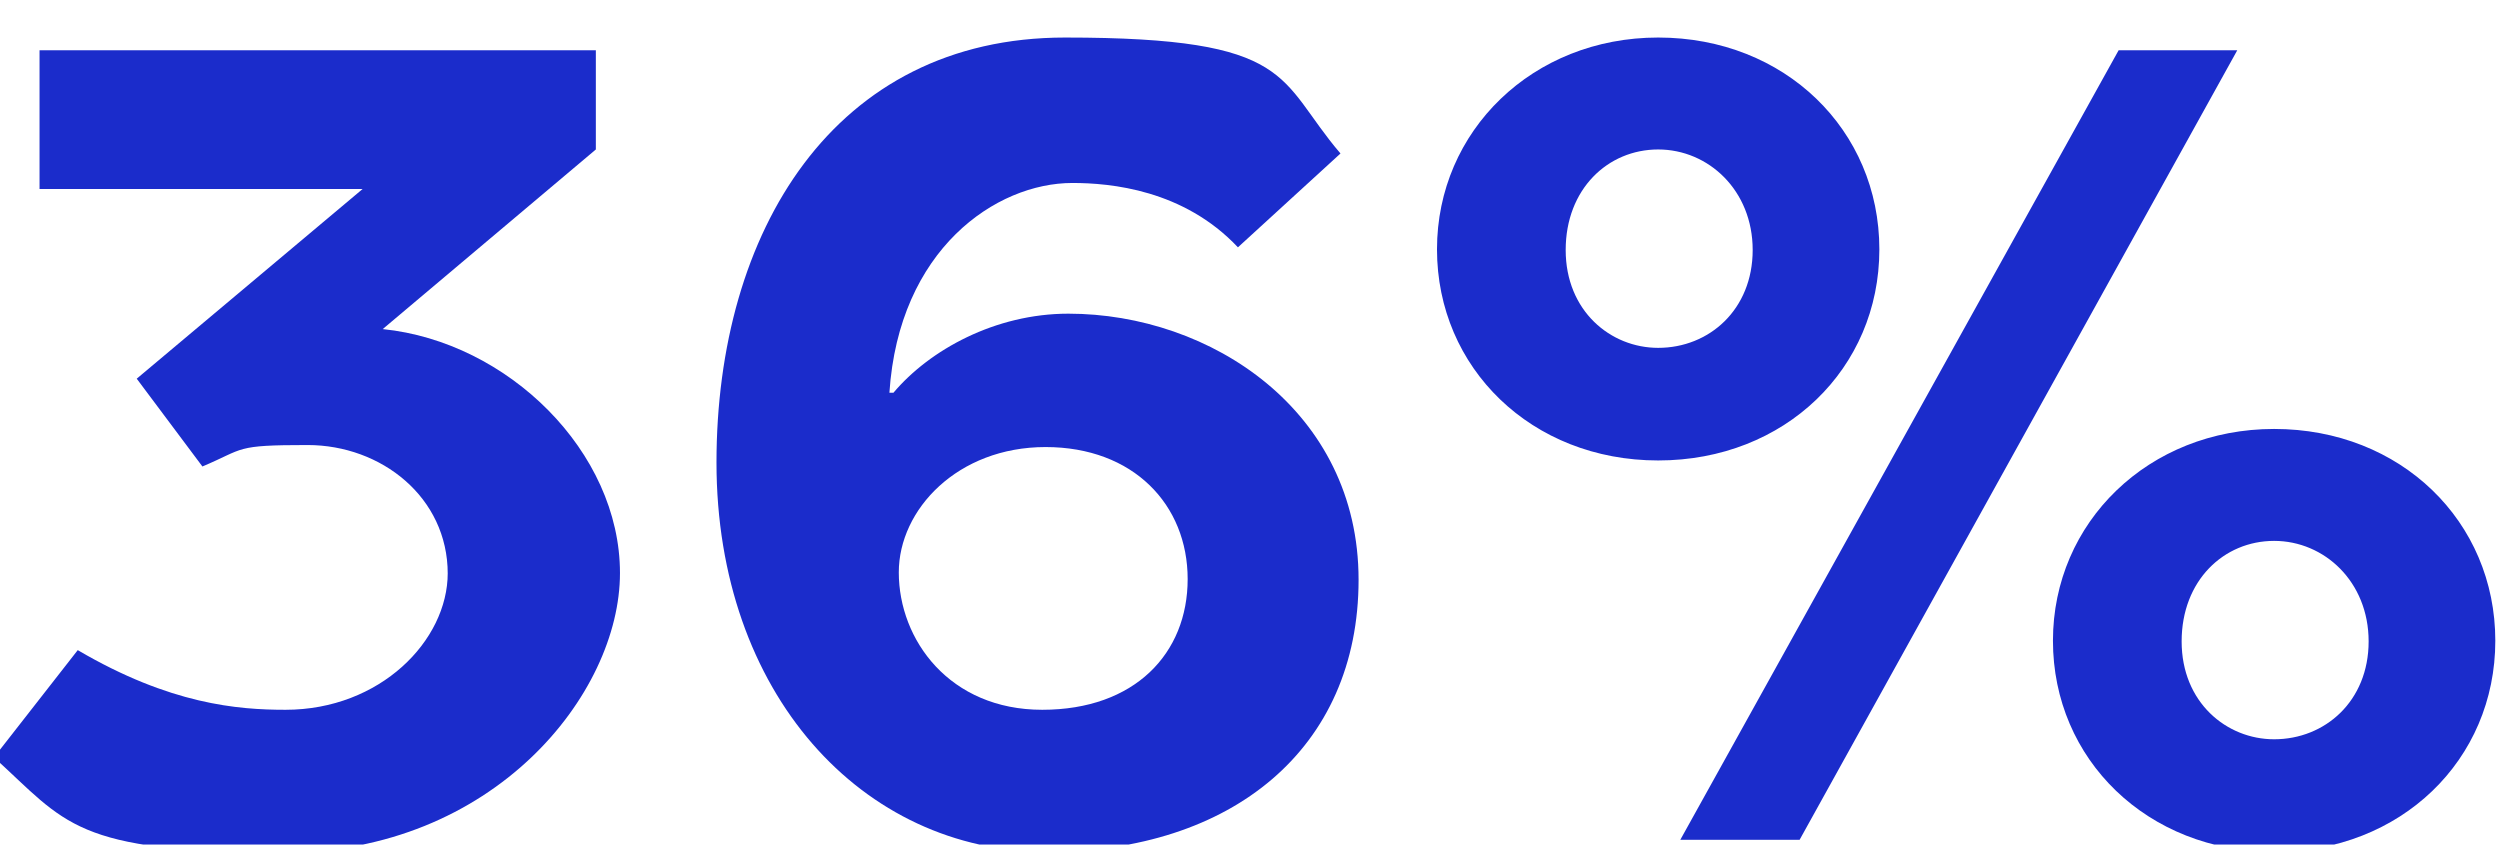 <?xml version="1.0" encoding="UTF-8"?>
<svg id="Layer_1" xmlns="http://www.w3.org/2000/svg" version="1.1" viewBox="0 0 373 126">
  <!-- Generator: Adobe Illustrator 29.6.1, SVG Export Plug-In . SVG Version: 2.1.1 Build 9)  -->
  <defs>
    <style>
      .st0 {
        fill: #1b2ccb;
      }
    </style>
  </defs>
  <path class="st0" d="M66.8,85.6c0-11.4-9.9-19.2-20.9-19.2s-9.3.5-15.7,3.2l-9.8-13.1,33.7-28.3H5.9V7.5h83v14.8l-31.8,26.8c18.7,1.9,35.4,18.3,35.4,36.4s-18.9,41.7-50.2,41.7S9.9,122.8-.9,113l12.5-16c13.8,8.1,23.9,8.9,31,8.9,14.1,0,24.2-10.3,24.2-20.4Z"/>
  <path class="st0" d="M132.6,58.6h.7c5.4-6.4,15.2-11.8,26.1-11.8,21.2,0,43.3,14.5,43.3,39.7s-18.9,40.6-46.5,40.6-49.3-23.7-49.3-58.1S124.4,5.6,158.9,5.6s31.6,6.2,41.1,17.3l-15.3,14c-8.1-8.6-19-9.6-24.7-9.6-11.4,0-25.9,9.9-27.3,31.3ZM134.1,85.4c0,10.1,7.6,20.5,21.4,20.5s21.7-8.4,21.7-19.5-8.1-19.7-21.2-19.7-21.9,9.3-21.9,18.7Z"/>
  <path class="st0" d="M247.4,5.6c18.9,0,33,13.8,33,31.6s-14.1,31.5-33,31.5-33-13.8-33-31.5,14.3-31.6,33-31.6ZM247.4,51.9c7.6,0,14.1-5.7,14.1-14.6s-6.6-15-14.1-15-13.8,5.9-13.8,15,6.7,14.6,13.8,14.6ZM316.1,7.5h17.7l-65.3,117.8h-17.8L316.1,7.5ZM339.3,64c18.9,0,33,13.8,33,31.6s-14.1,31.5-33,31.5-33-13.8-33-31.5,14.3-31.6,33-31.6ZM339.3,110.3c7.6,0,14.1-5.7,14.1-14.6s-6.6-15-14.1-15-13.8,5.9-13.8,15,6.7,14.6,13.8,14.6Z"/>
</svg>